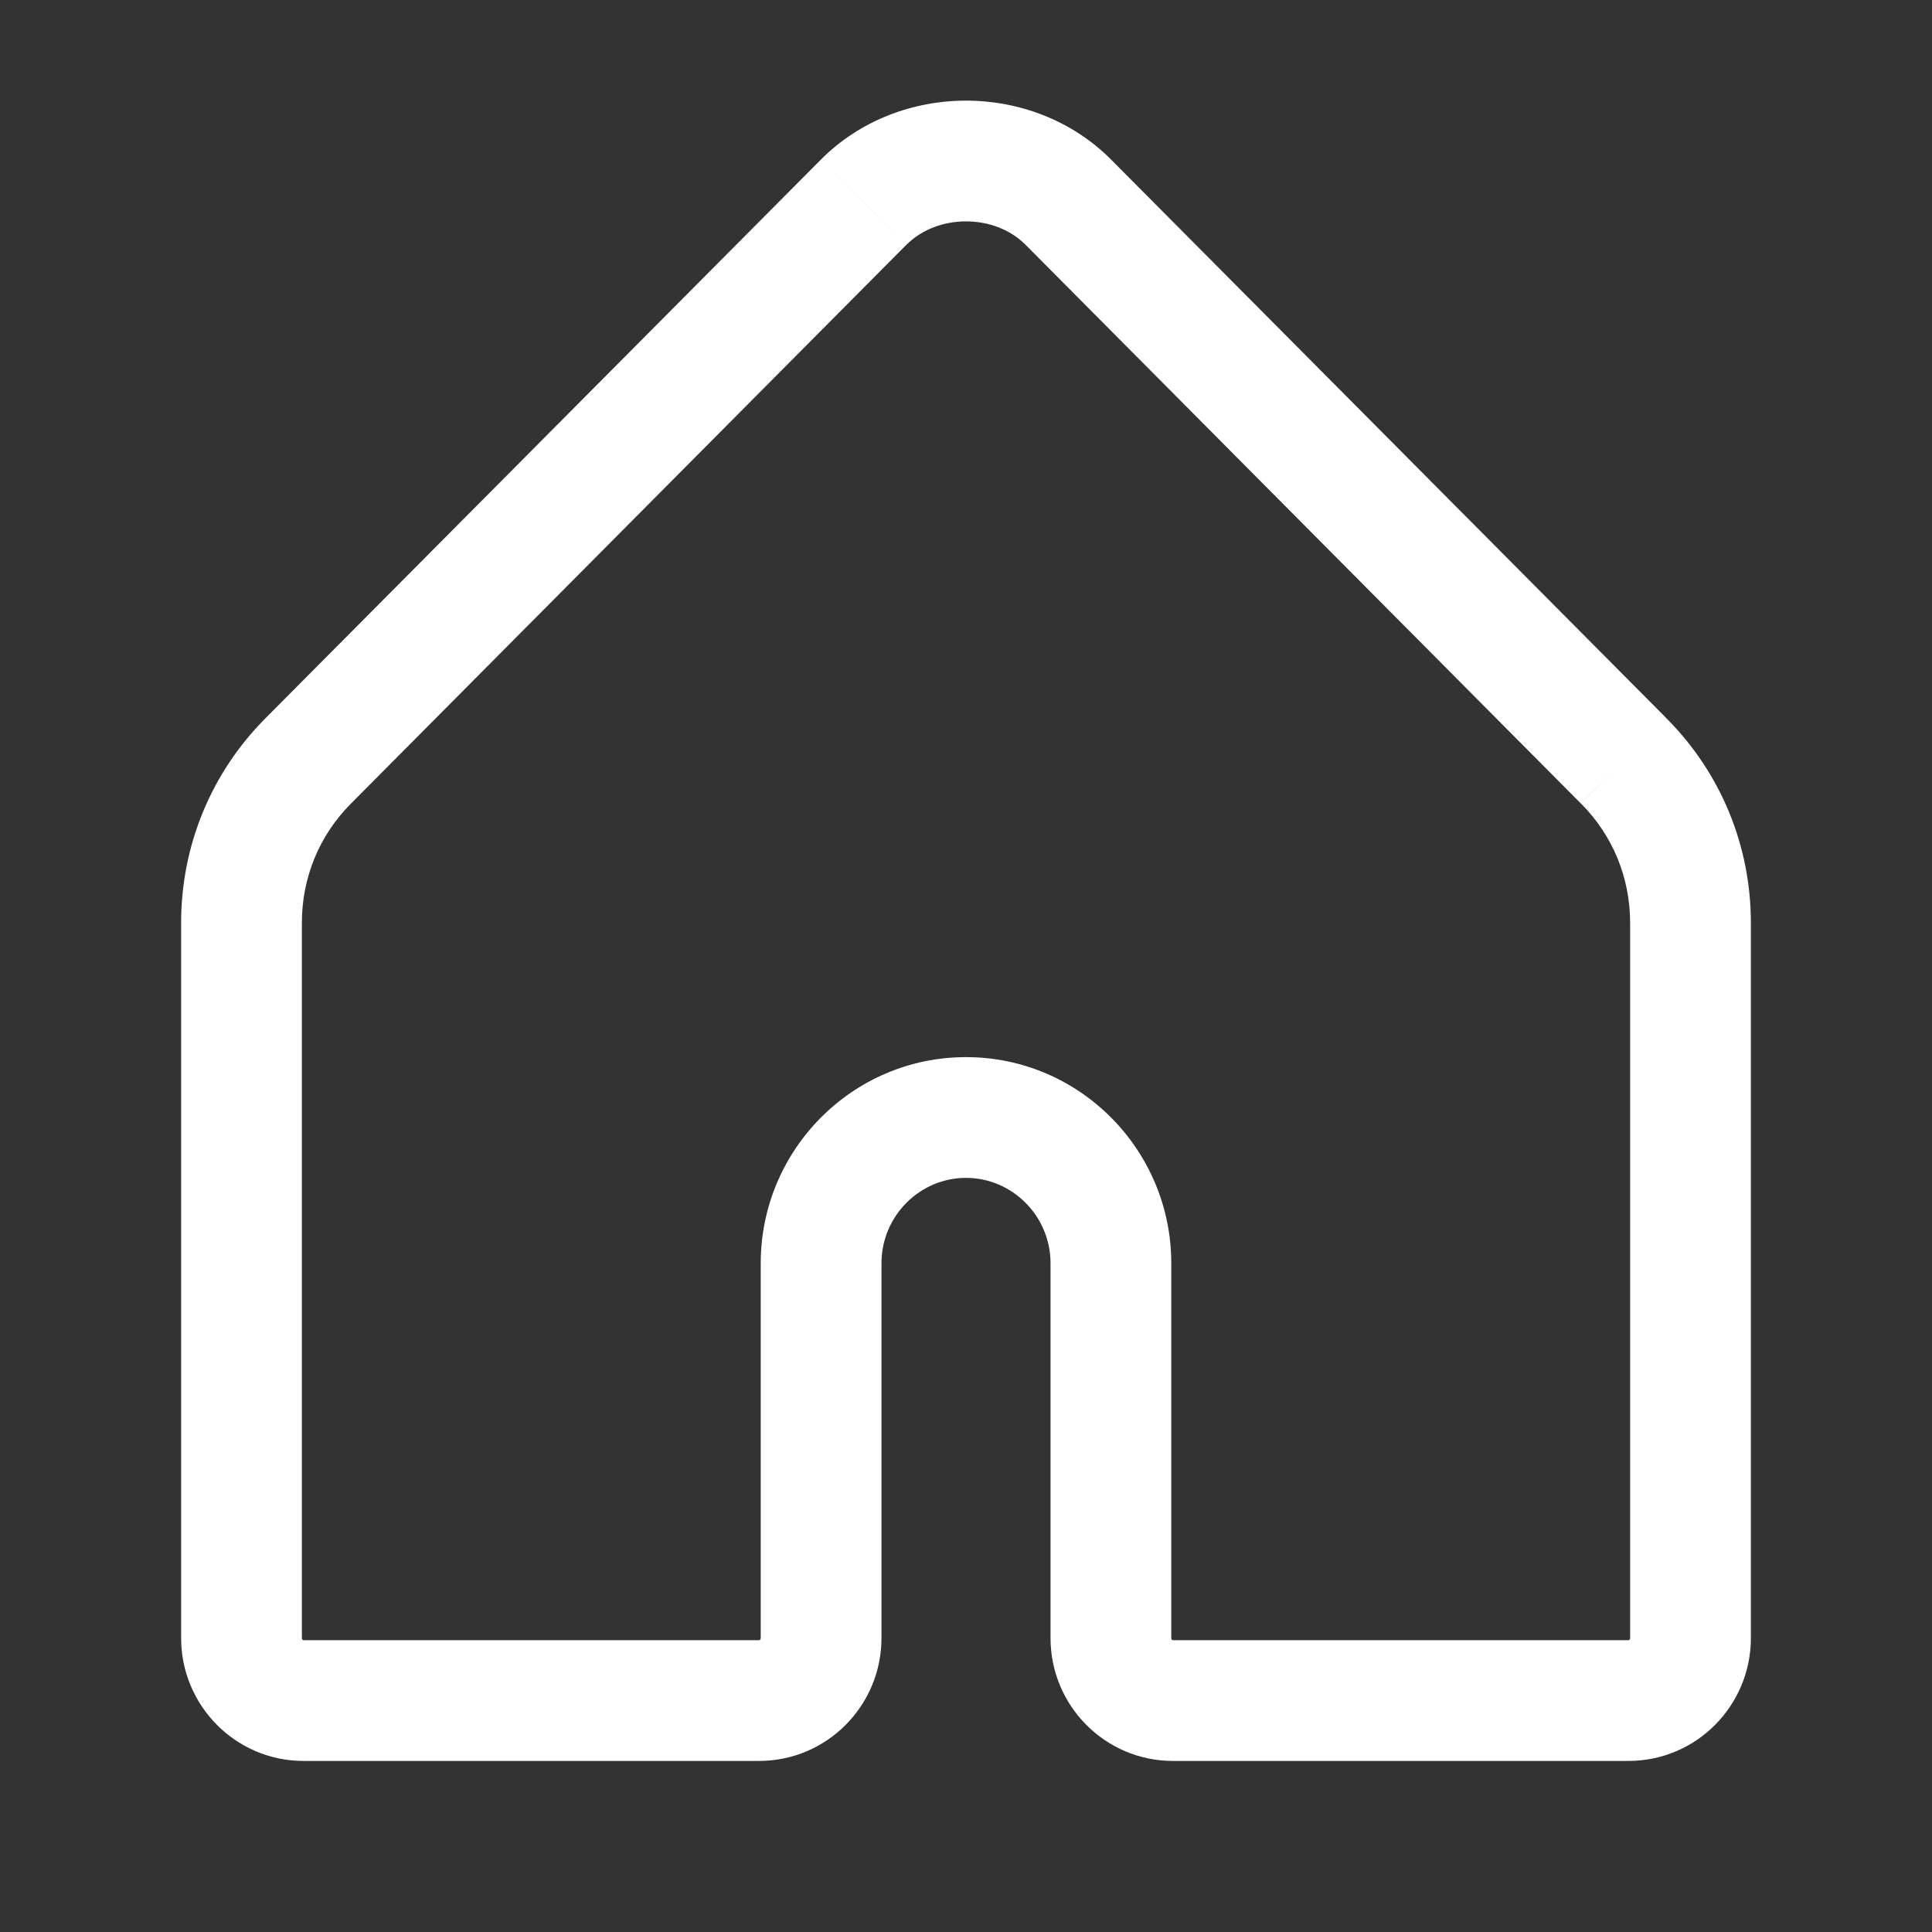 <svg width="24" height="24" viewBox="0 0 24 24" fill="none" xmlns="http://www.w3.org/2000/svg">
<rect x="0" y="0" width="24" height="24" fill="#333333" stroke="none"/>
<path d="M13.272 2.513L13.804 1.984V1.984L13.272 2.513ZM10.728 2.513L11.259 3.041L11.26 3.041L10.728 2.513ZM3.828 9.453L3.296 8.924L3.296 8.924L3.828 9.453ZM20.703 8.924L13.804 1.984L12.74 3.041L19.639 9.982L20.703 8.924ZM13.804 1.984C12.831 1.005 11.168 1.006 10.196 1.984L11.26 3.041C11.646 2.653 12.354 2.653 12.74 3.041L13.804 1.984ZM10.196 1.984L3.296 8.924L4.36 9.982L11.259 3.041L10.196 1.984ZM3.296 8.924C2.622 9.602 2.25 10.506 2.25 11.464H3.75C3.75 10.901 3.966 10.378 4.36 9.982L3.296 8.924ZM2.25 11.464V20.349H3.75V11.464H2.25ZM2.25 20.349C2.25 21.187 2.927 21.875 3.771 21.875V20.375C3.768 20.375 3.766 20.374 3.765 20.374C3.763 20.373 3.761 20.372 3.758 20.369C3.755 20.366 3.753 20.363 3.752 20.36C3.751 20.358 3.75 20.354 3.75 20.349H2.25ZM3.771 21.875H9.429V20.375H3.771V21.875ZM9.429 21.875C10.273 21.875 10.95 21.187 10.95 20.349H9.45C9.45 20.354 9.449 20.358 9.448 20.36C9.447 20.363 9.445 20.366 9.442 20.369C9.439 20.372 9.437 20.373 9.435 20.374C9.434 20.374 9.432 20.375 9.429 20.375V21.875ZM10.95 20.349V15.693H9.45V20.349H10.95ZM10.95 15.693C10.95 15.105 11.426 14.632 12 14.632V13.132C10.589 13.132 9.45 14.285 9.45 15.693H10.95ZM12 14.632C12.574 14.632 13.05 15.105 13.05 15.693H14.55C14.55 14.285 13.411 13.132 12 13.132V14.632ZM13.05 15.693V20.349H14.55V15.693H13.05ZM13.05 20.349C13.05 21.187 13.727 21.875 14.571 21.875V20.375C14.568 20.375 14.566 20.374 14.565 20.374C14.563 20.373 14.561 20.372 14.558 20.369C14.555 20.366 14.553 20.363 14.552 20.36C14.551 20.358 14.55 20.354 14.55 20.349H13.05ZM14.571 21.875H20.229V20.375H14.571V21.875ZM20.229 21.875C21.073 21.875 21.75 21.187 21.75 20.349H20.25C20.25 20.354 20.249 20.358 20.248 20.36C20.247 20.363 20.245 20.366 20.242 20.369C20.239 20.372 20.237 20.373 20.235 20.374C20.234 20.374 20.232 20.375 20.229 20.375V21.875ZM21.75 20.349V11.464H20.25V20.349H21.75ZM21.75 11.464C21.75 10.508 21.378 9.602 20.702 8.924L19.64 9.982C20.034 10.378 20.25 10.902 20.25 11.464H21.75Z" fill="white"/>
</svg>
